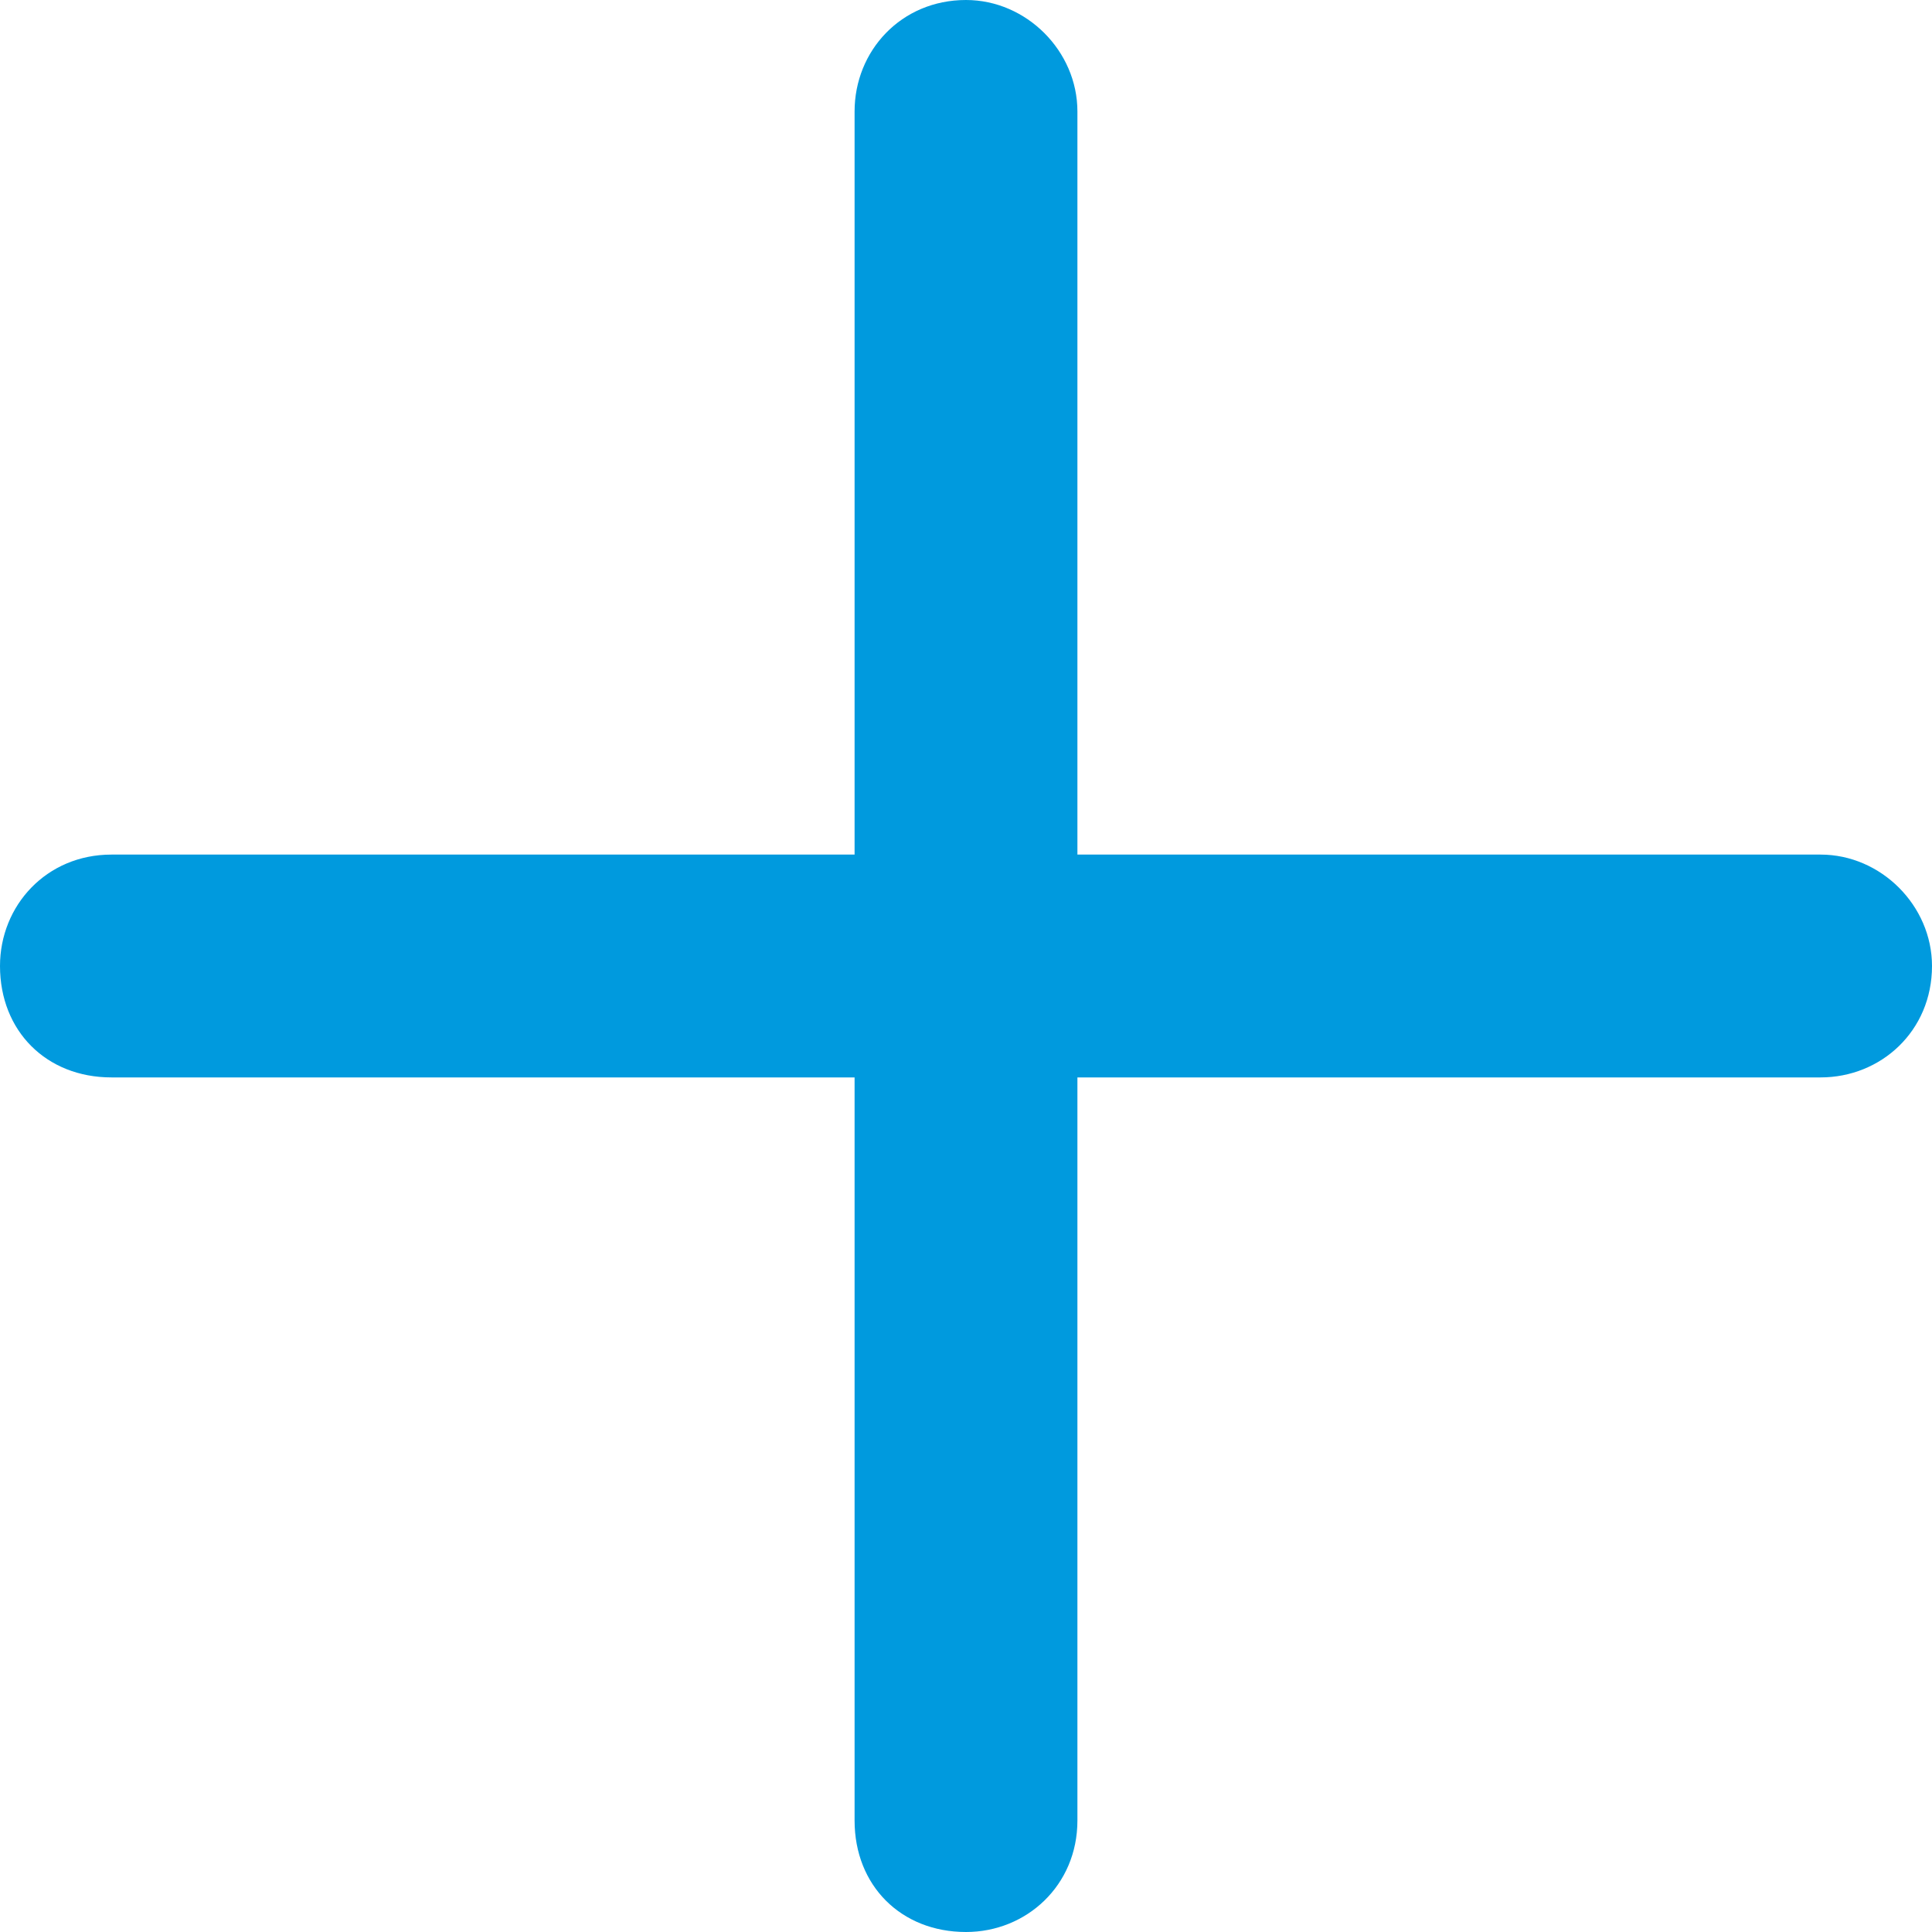 <svg xmlns="http://www.w3.org/2000/svg" width="12" height="12" viewBox="0 0 12 12" fill="none">
  <g clip-path="url(#clip0_1738_3954)">
    <path
      d="M6.692 0.692V5.308H11.308C11.683 5.308 12 5.625 12 6C12 6.404 11.683 6.692 11.308 6.692H6.692V11.308C6.692 11.711 6.375 12 6 12C5.596 12 5.308 11.711 5.308 11.308V6.692H0.692C0.288 6.692 0 6.404 0 6C0 5.625 0.288 5.308 0.692 5.308H5.308V0.692C5.308 0.317 5.596 0 6 0C6.375 0 6.692 0.317 6.692 0.692Z"
      fill="#009ADE" />
  </g>
  <defs>
    <clipPath id="clip0_1738_3954">
      <rect width="12" height="12" fill="white" />
    </clipPath>
  </defs>
</svg>